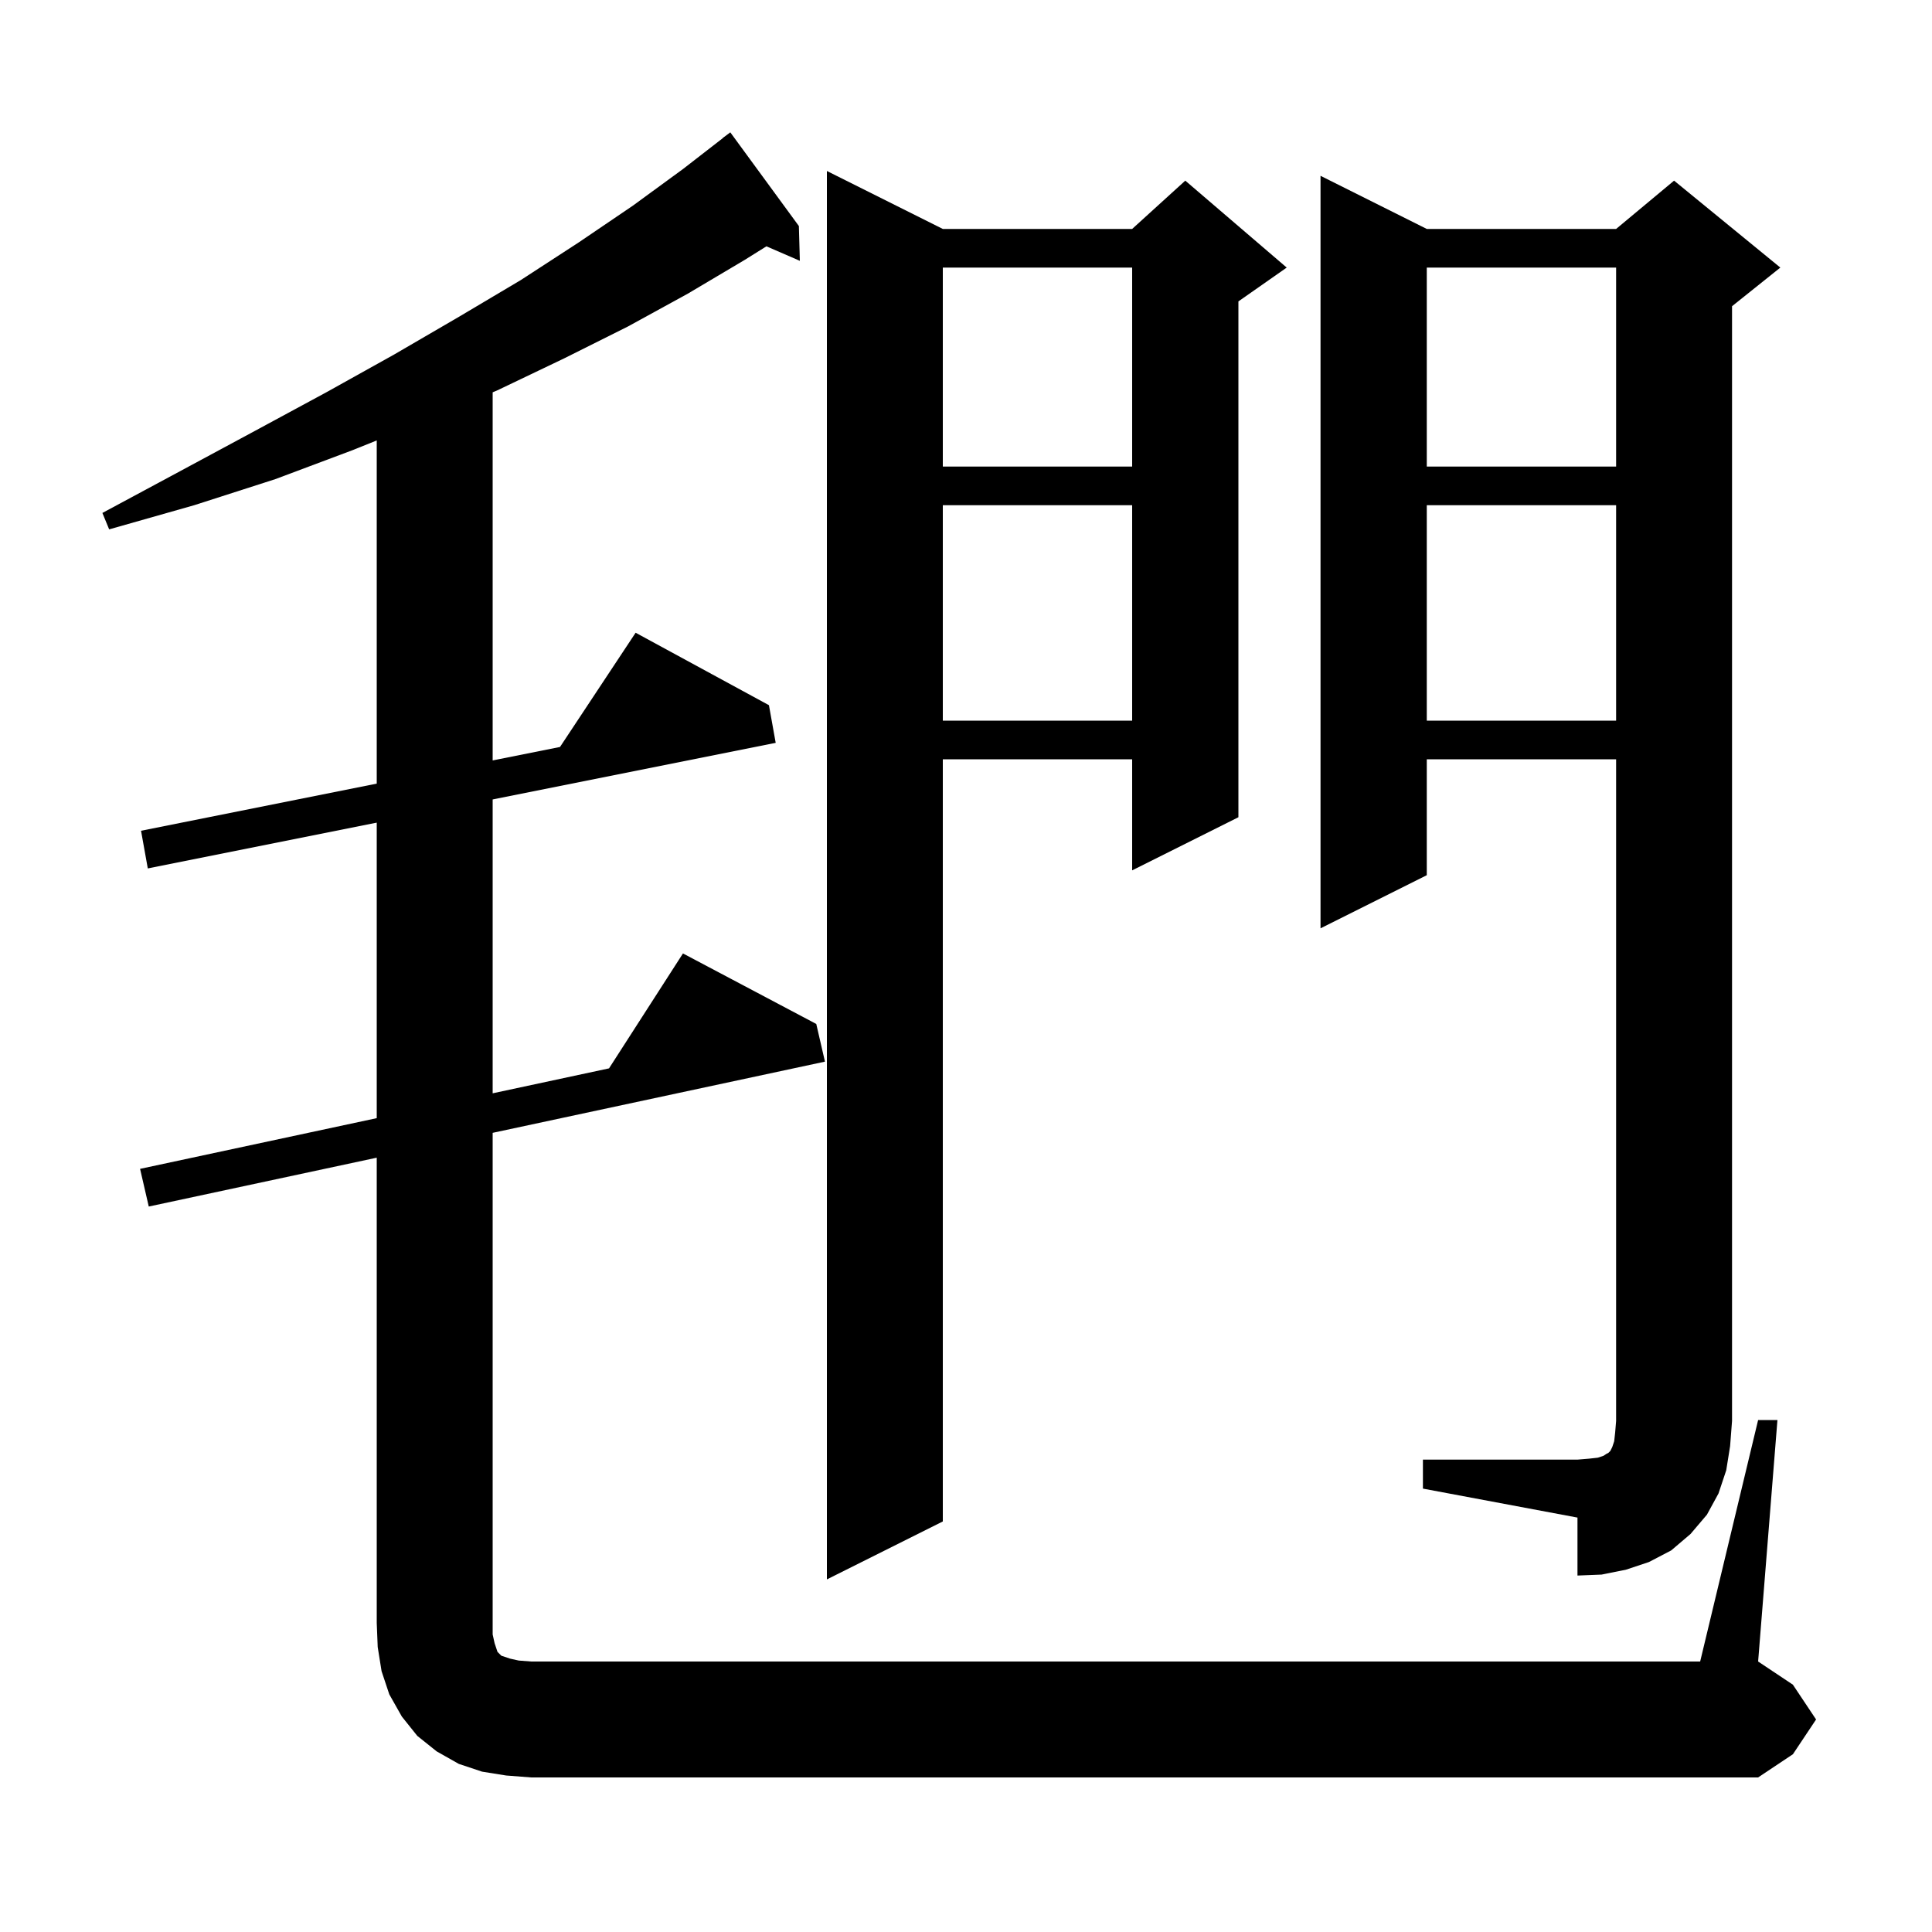 <svg xmlns="http://www.w3.org/2000/svg" xmlns:xlink="http://www.w3.org/1999/xlink" version="1.1" baseProfile="full" viewBox="0 0 200 200" width="200" height="200"><g fill="currentColor"><path d="M 52.4 183.8 L 49.9 183.4 L 47.5 182.6 L 45.2 181.3 L 43.2 179.7 L 41.6 177.7 L 40.3 175.4 L 39.5 173.0 L 39.1 170.5 L 39.0 168.0 L 39.0 119.843 L 15.4 124.9 L 14.5 121.0 L 39.0 115.75 L 39.0 85.16 L 15.3 89.9 L 14.6 86.0 L 39.0 81.12 L 39.0 45.594 L 36.5 46.6 L 28.5 49.6 L 20.1 52.3 L 11.3 54.8 L 10.6 53.1 L 18.6 48.8 L 26.4 44.6 L 33.8 40.6 L 40.8 36.7 L 47.5 32.8 L 53.9 29.0 L 59.9 25.1 L 65.5 21.3 L 70.7 17.5 L 74.811 14.312 L 74.8 14.3 L 75.6 13.7 L 82.7 23.4 L 82.8 27.0 L 79.341 25.499 L 77.1 26.9 L 71.2 30.4 L 65.0 33.8 L 58.4 37.1 L 51.5 40.4 L 51.0 40.612 L 51.0 78.72 L 57.972 77.326 L 65.8 65.5 L 79.6 73.0 L 80.3 76.9 L 51.0 82.76 L 51.0 113.179 L 63.046 110.597 L 70.7 98.7 L 84.5 106.0 L 85.4 109.9 L 51.0 117.271 L 51.0 169.2 L 51.2 170.1 L 51.5 171.0 L 51.9 171.4 L 52.8 171.7 L 53.7 171.9 L 55.0 172.0 L 176.0 172.0 L 182.0 147.0 L 184.0 147.0 L 182.0 172.0 L 185.6 174.4 L 188.0 178.0 L 185.6 181.6 L 182.0 184.0 L 55.0 184.0 Z M 97.6 23.7 L 117.2 23.7 L 122.7 18.7 L 133.2 27.7 L 128.2 31.2 L 128.2 84.6 L 117.2 90.1 L 117.2 78.6 L 97.6 78.6 L 97.6 157.5 L 85.6 163.5 L 85.6 17.7 Z M 147.3 151.1 L 163.3 151.1 L 164.5 151.0 L 165.4 150.9 L 166.0 150.7 L 166.3 150.5 L 166.5 150.4 L 166.7 150.2 L 166.9 149.8 L 167.1 149.2 L 167.2 148.3 L 167.3 147.1 L 167.3 78.6 L 147.7 78.6 L 147.7 90.6 L 136.7 96.1 L 136.7 18.2 L 147.7 23.7 L 167.3 23.7 L 173.3 18.7 L 184.3 27.7 L 179.3 31.7 L 179.3 147.1 L 179.1 149.7 L 178.7 152.2 L 177.9 154.6 L 176.7 156.8 L 175.0 158.8 L 173.0 160.5 L 170.7 161.7 L 168.3 162.5 L 165.8 163.0 L 163.3 163.1 L 163.3 157.1 L 147.3 154.1 Z M 147.7 52.3 L 147.7 74.6 L 167.3 74.6 L 167.3 52.3 Z M 97.6 52.3 L 97.6 74.6 L 117.2 74.6 L 117.2 52.3 Z M 147.7 27.7 L 147.7 48.3 L 167.3 48.3 L 167.3 27.7 Z M 97.6 27.7 L 97.6 48.3 L 117.2 48.3 L 117.2 27.7 Z "/></g></svg>